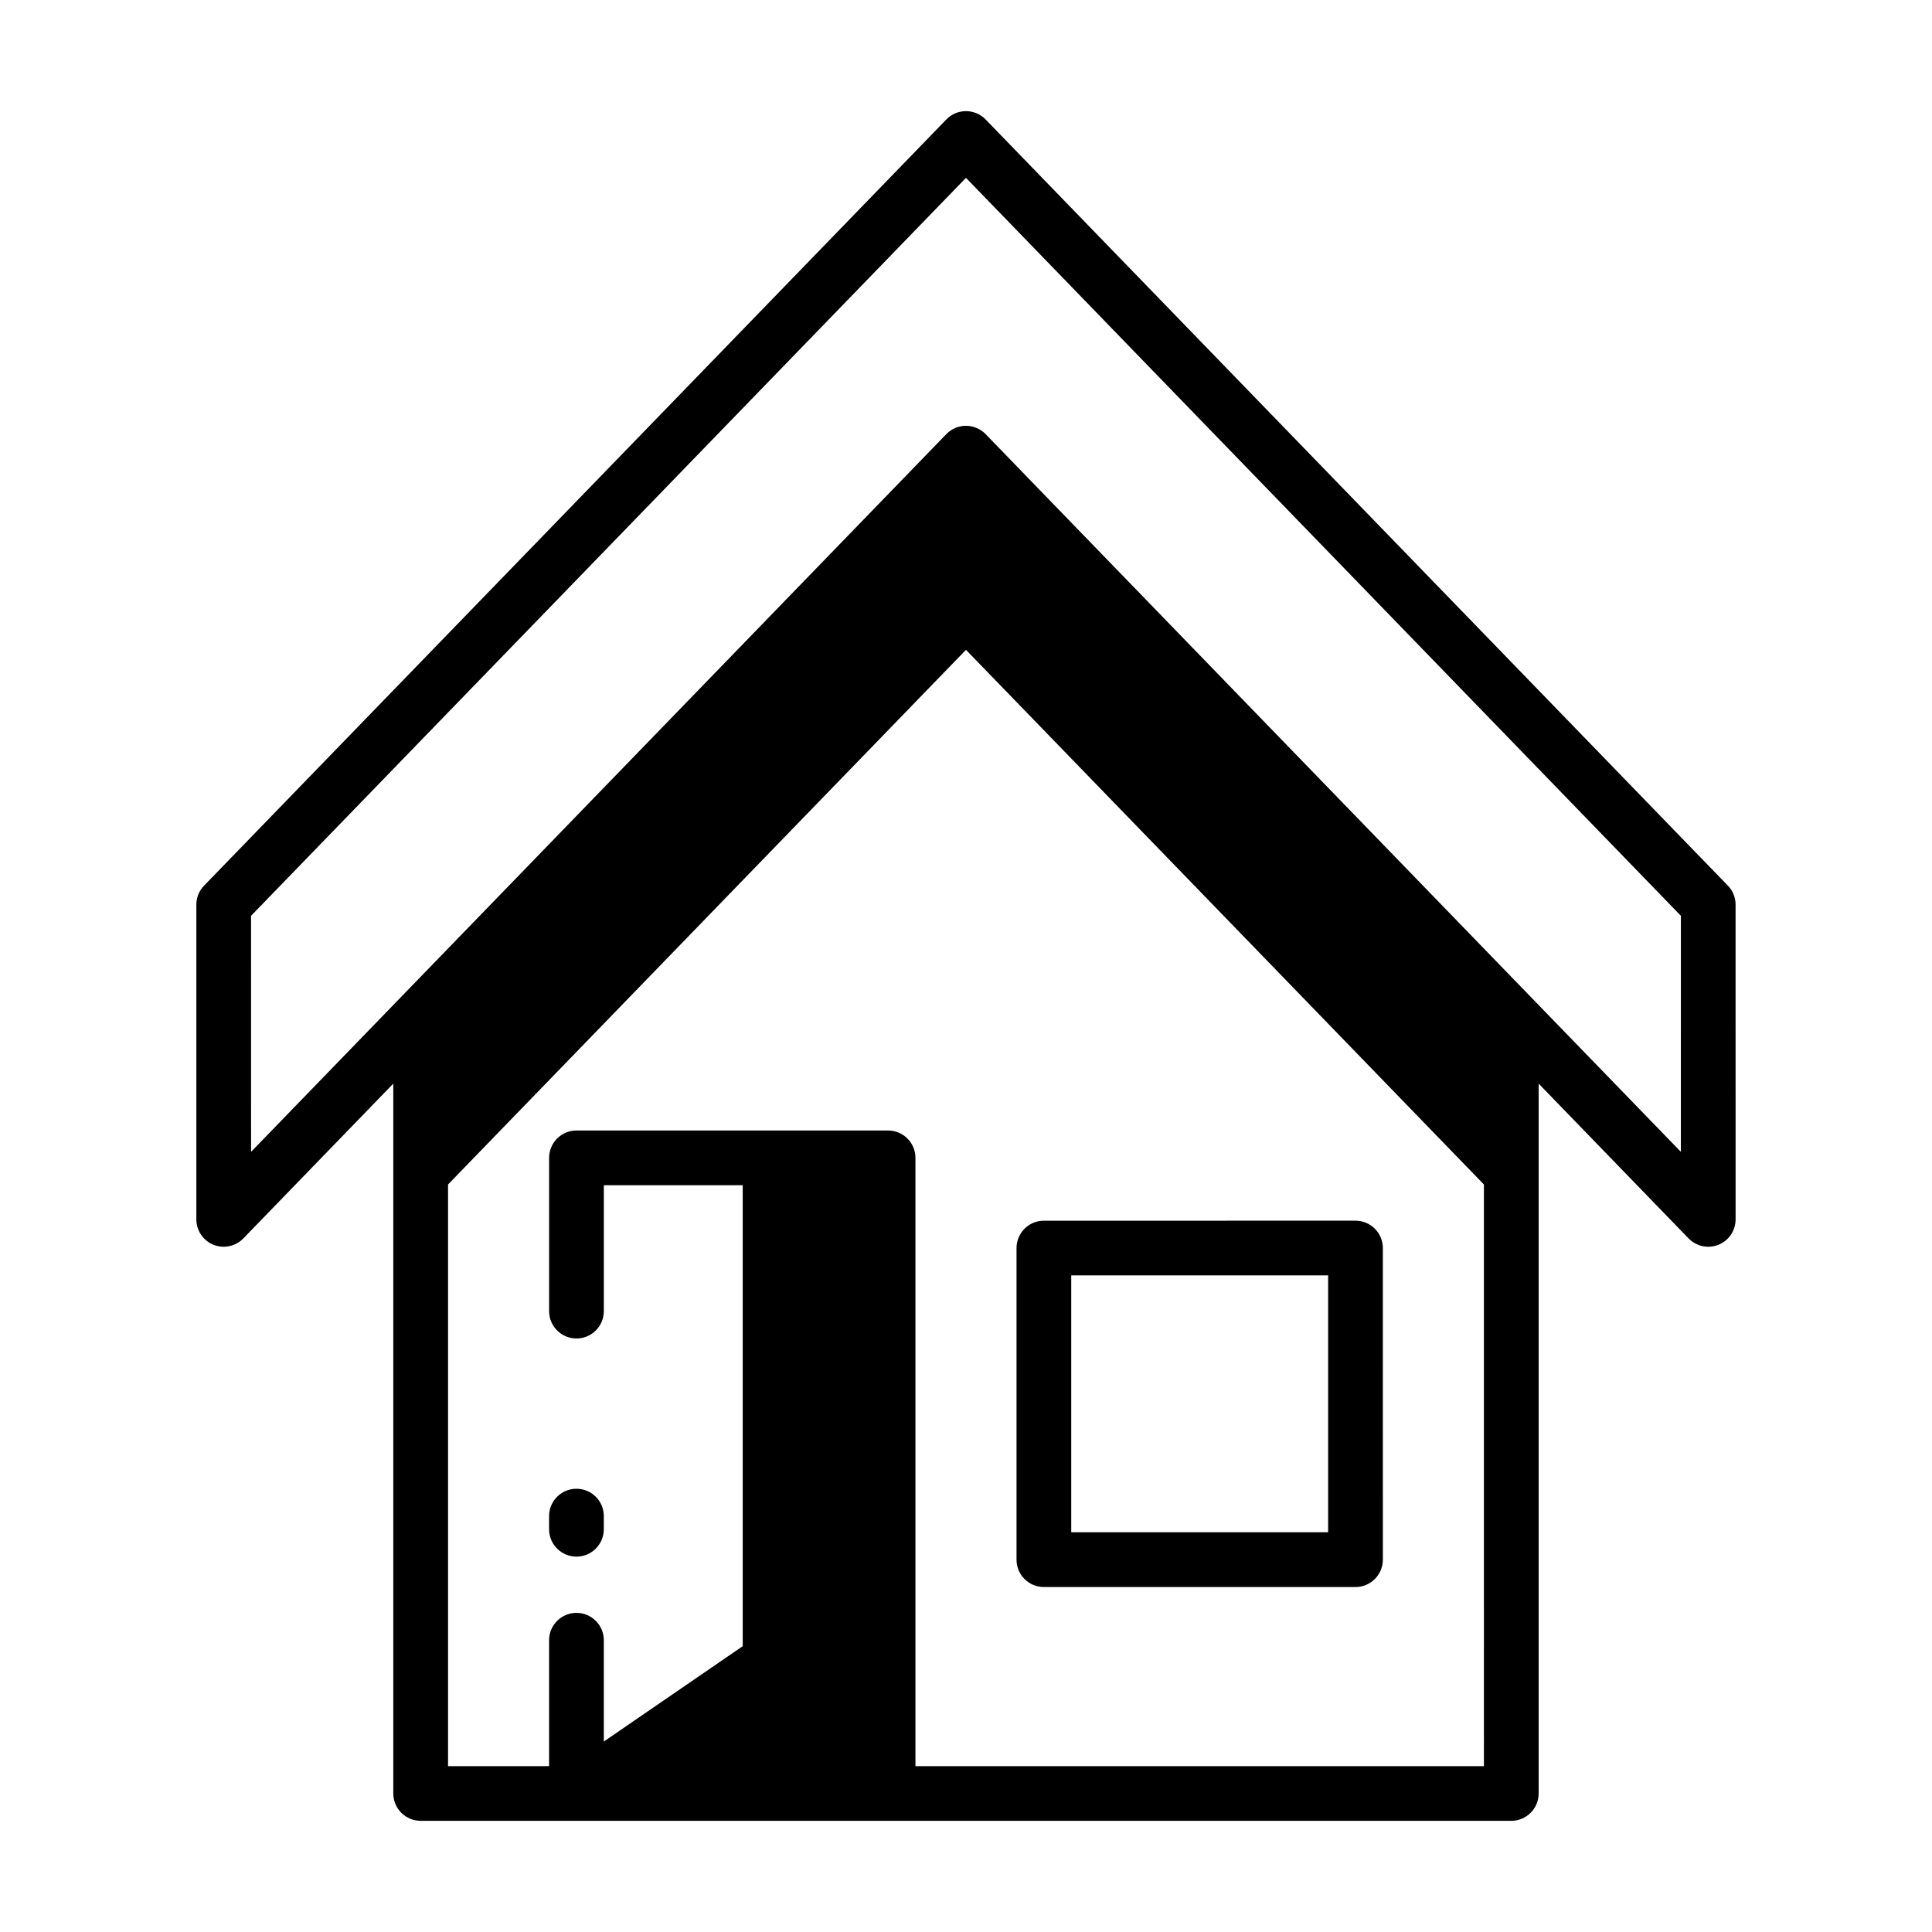 <?xml version="1.0" encoding="UTF-8"?>
<!-- Uploaded to: SVG Repo, www.svgrepo.com, Generator: SVG Repo Mixer Tools -->
<svg fill="#000000" width="800px" height="800px" version="1.1" viewBox="144 144 512 512" xmlns="http://www.w3.org/2000/svg">
 <g>
  <path d="m420.64 564.58h82.586c4 0 7.246-3.254 7.246-7.25l-0.004-82.59c0-4.004-3.25-7.246-7.246-7.246l-82.582 0.004c-4.004 0-7.25 3.246-7.25 7.246v82.59c-0.008 3.992 3.242 7.246 7.25 7.246zm7.25-82.59h68.078v68.074h-68.078z"/>
  <path d="m601.91 378.71-196.71-203.05c-1.367-1.406-3.25-2.207-5.211-2.207-1.961 0-3.844 0.801-5.203 2.207l-196.71 203.05c-1.316 1.355-2.039 3.16-2.039 5.043v83.395c0 2.953 1.789 5.606 4.523 6.727 0.109 0.039 0.223 0.082 0.332 0.125 0.227 0.07 0.441 0.141 0.676 0.191 0.336 0.086 0.68 0.137 1.027 0.176 1.078 0.102 2.152-0.039 3.16-0.406 0.227-0.082 0.449-0.176 0.656-0.277 0.223-0.102 0.441-0.223 0.645-0.344 0.523-0.316 0.996-0.707 1.438-1.152l39.734-41.02v188.12c0 4.004 3.254 7.25 7.25 7.25h41.25 0.035 247.74c4.004 0 7.254-3.25 7.254-7.25v-188.12l39.727 41.02c0.789 0.805 1.723 1.41 2.75 1.773 0.238 0.098 0.492 0.172 0.746 0.23 0.016 0.004 0.031 0.004 0.039 0.012 0.246 0.055 0.492 0.105 0.734 0.125 0.016 0.004 0.031 0.004 0.047 0.004 0.297 0.047 0.598 0.07 0.902 0.07 0.227 0 0.457-0.016 0.691-0.035 0.336-0.035 0.684-0.09 1.02-0.176 0.227-0.051 0.457-0.121 0.676-0.191 0.109-0.051 0.227-0.09 0.336-0.125 2.734-1.117 4.523-3.773 4.523-6.727l-0.004-83.398c0.008-1.883-0.719-3.691-2.035-5.043zm-64.656 233.34h-150.65v-161.21c0-4.004-3.254-7.246-7.262-7.246h-82.574c-3.996 0-7.25 3.246-7.25 7.246v40.621c0 4 3.254 7.25 7.25 7.25 4.016 0 7.254-3.254 7.254-7.25v-33.363h36.801v122.16l-36.805 25.266v-26.848c0-4.004-3.246-7.25-7.254-7.25-3.996 0-7.25 3.25-7.25 7.25v33.367h-26.781v-154.14l137.26-141.69 137.26 141.69zm52.191-162.8-39.746-41.023-144.5-149.18c-1.367-1.402-3.25-2.207-5.211-2.207-1.961 0-3.844 0.801-5.203 2.207l-184.25 190.2-0.004-62.547 189.46-195.57 189.46 195.57z"/>
  <path d="m289.51 549.26c0 4.012 3.254 7.262 7.25 7.262 4.016 0 7.254-3.254 7.254-7.262v-3.477c0-4.004-3.246-7.246-7.254-7.246-3.996 0-7.25 3.246-7.25 7.246z"/>
 </g>
</svg>